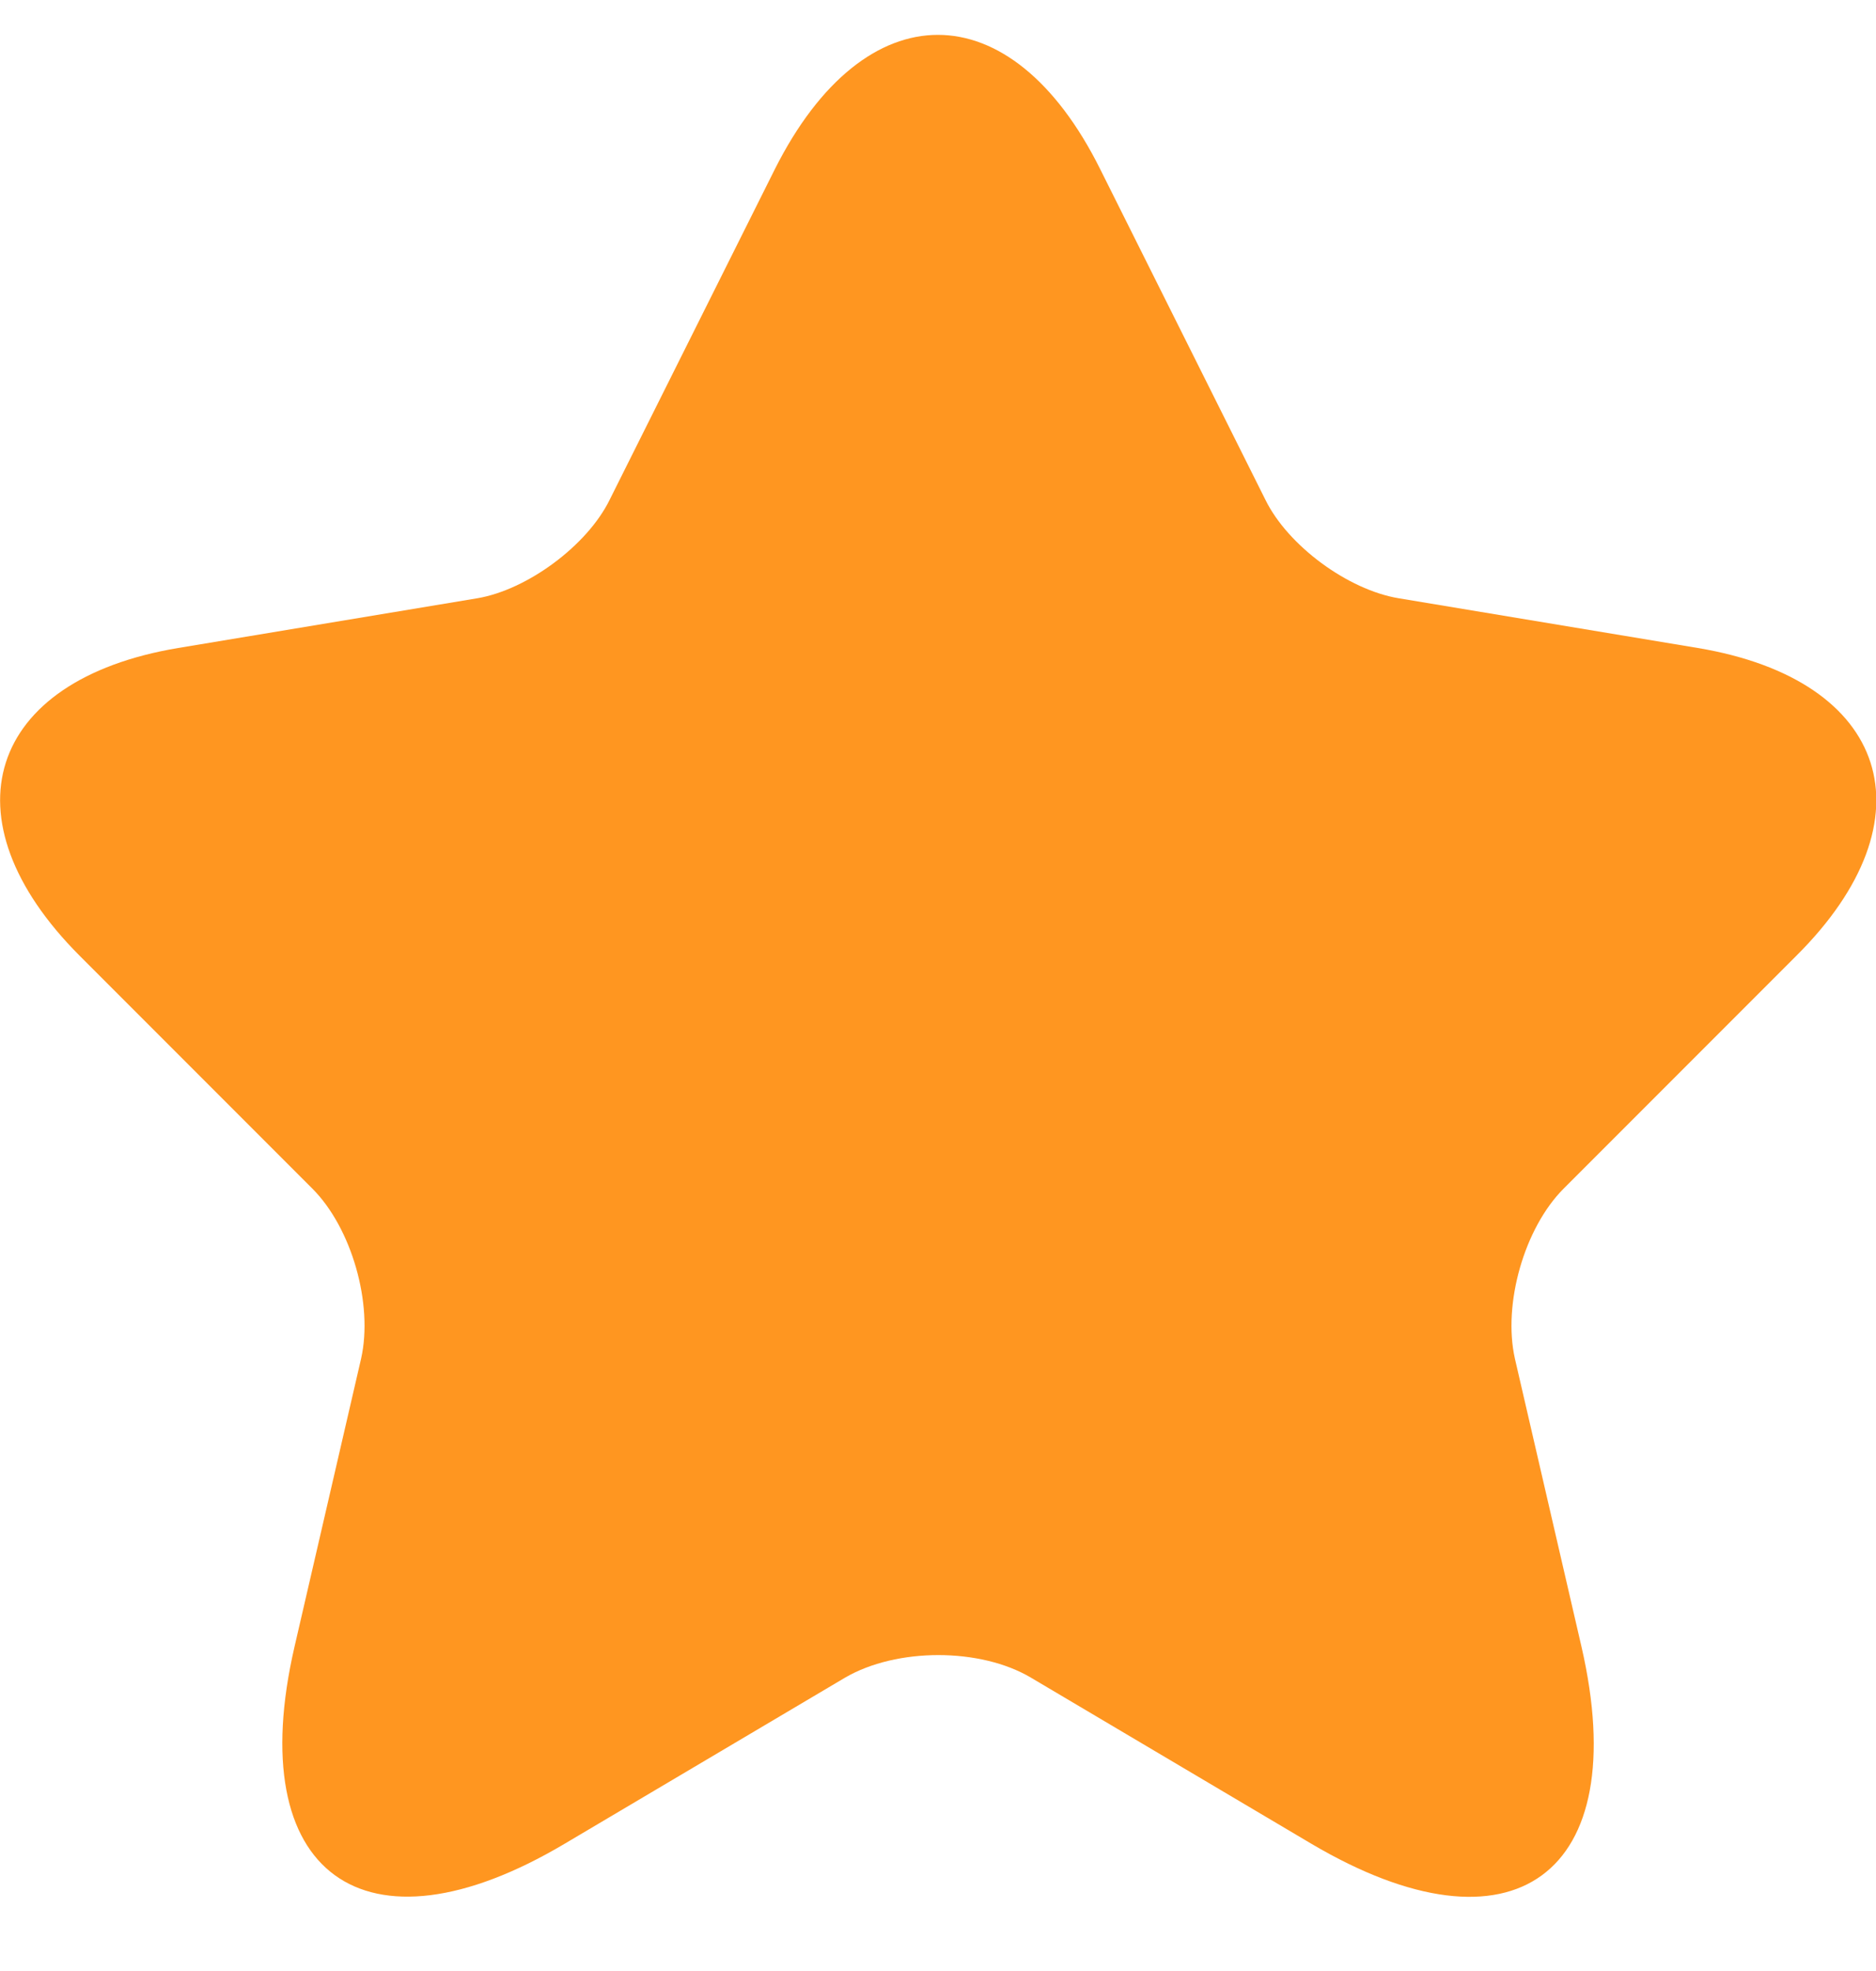 <svg width="20" height="21" viewBox="0 0 20 21" fill="none" xmlns="http://www.w3.org/2000/svg">
<path d="M11.73 1.804L13.49 5.324C13.73 5.814 14.37 6.284 14.91 6.374L18.1 6.904C20.14 7.244 20.62 8.724 19.15 10.184L16.67 12.664C16.25 13.084 16.02 13.894 16.15 14.474L16.86 17.544C17.42 19.974 16.13 20.914 13.98 19.644L10.99 17.874C10.45 17.554 9.56 17.554 9.01 17.874L6.02 19.644C3.88 20.914 2.58 19.964 3.14 17.544L3.85 14.474C3.98 13.894 3.75 13.084 3.33 12.664L0.85 10.184C-0.61 8.724 -0.14 7.244 1.9 6.904L5.09 6.374C5.62 6.284 6.26 5.814 6.5 5.324L8.26 1.804C9.22 -0.106 10.78 -0.106 11.73 1.804Z" fill="#FF9620"/>
</svg>
